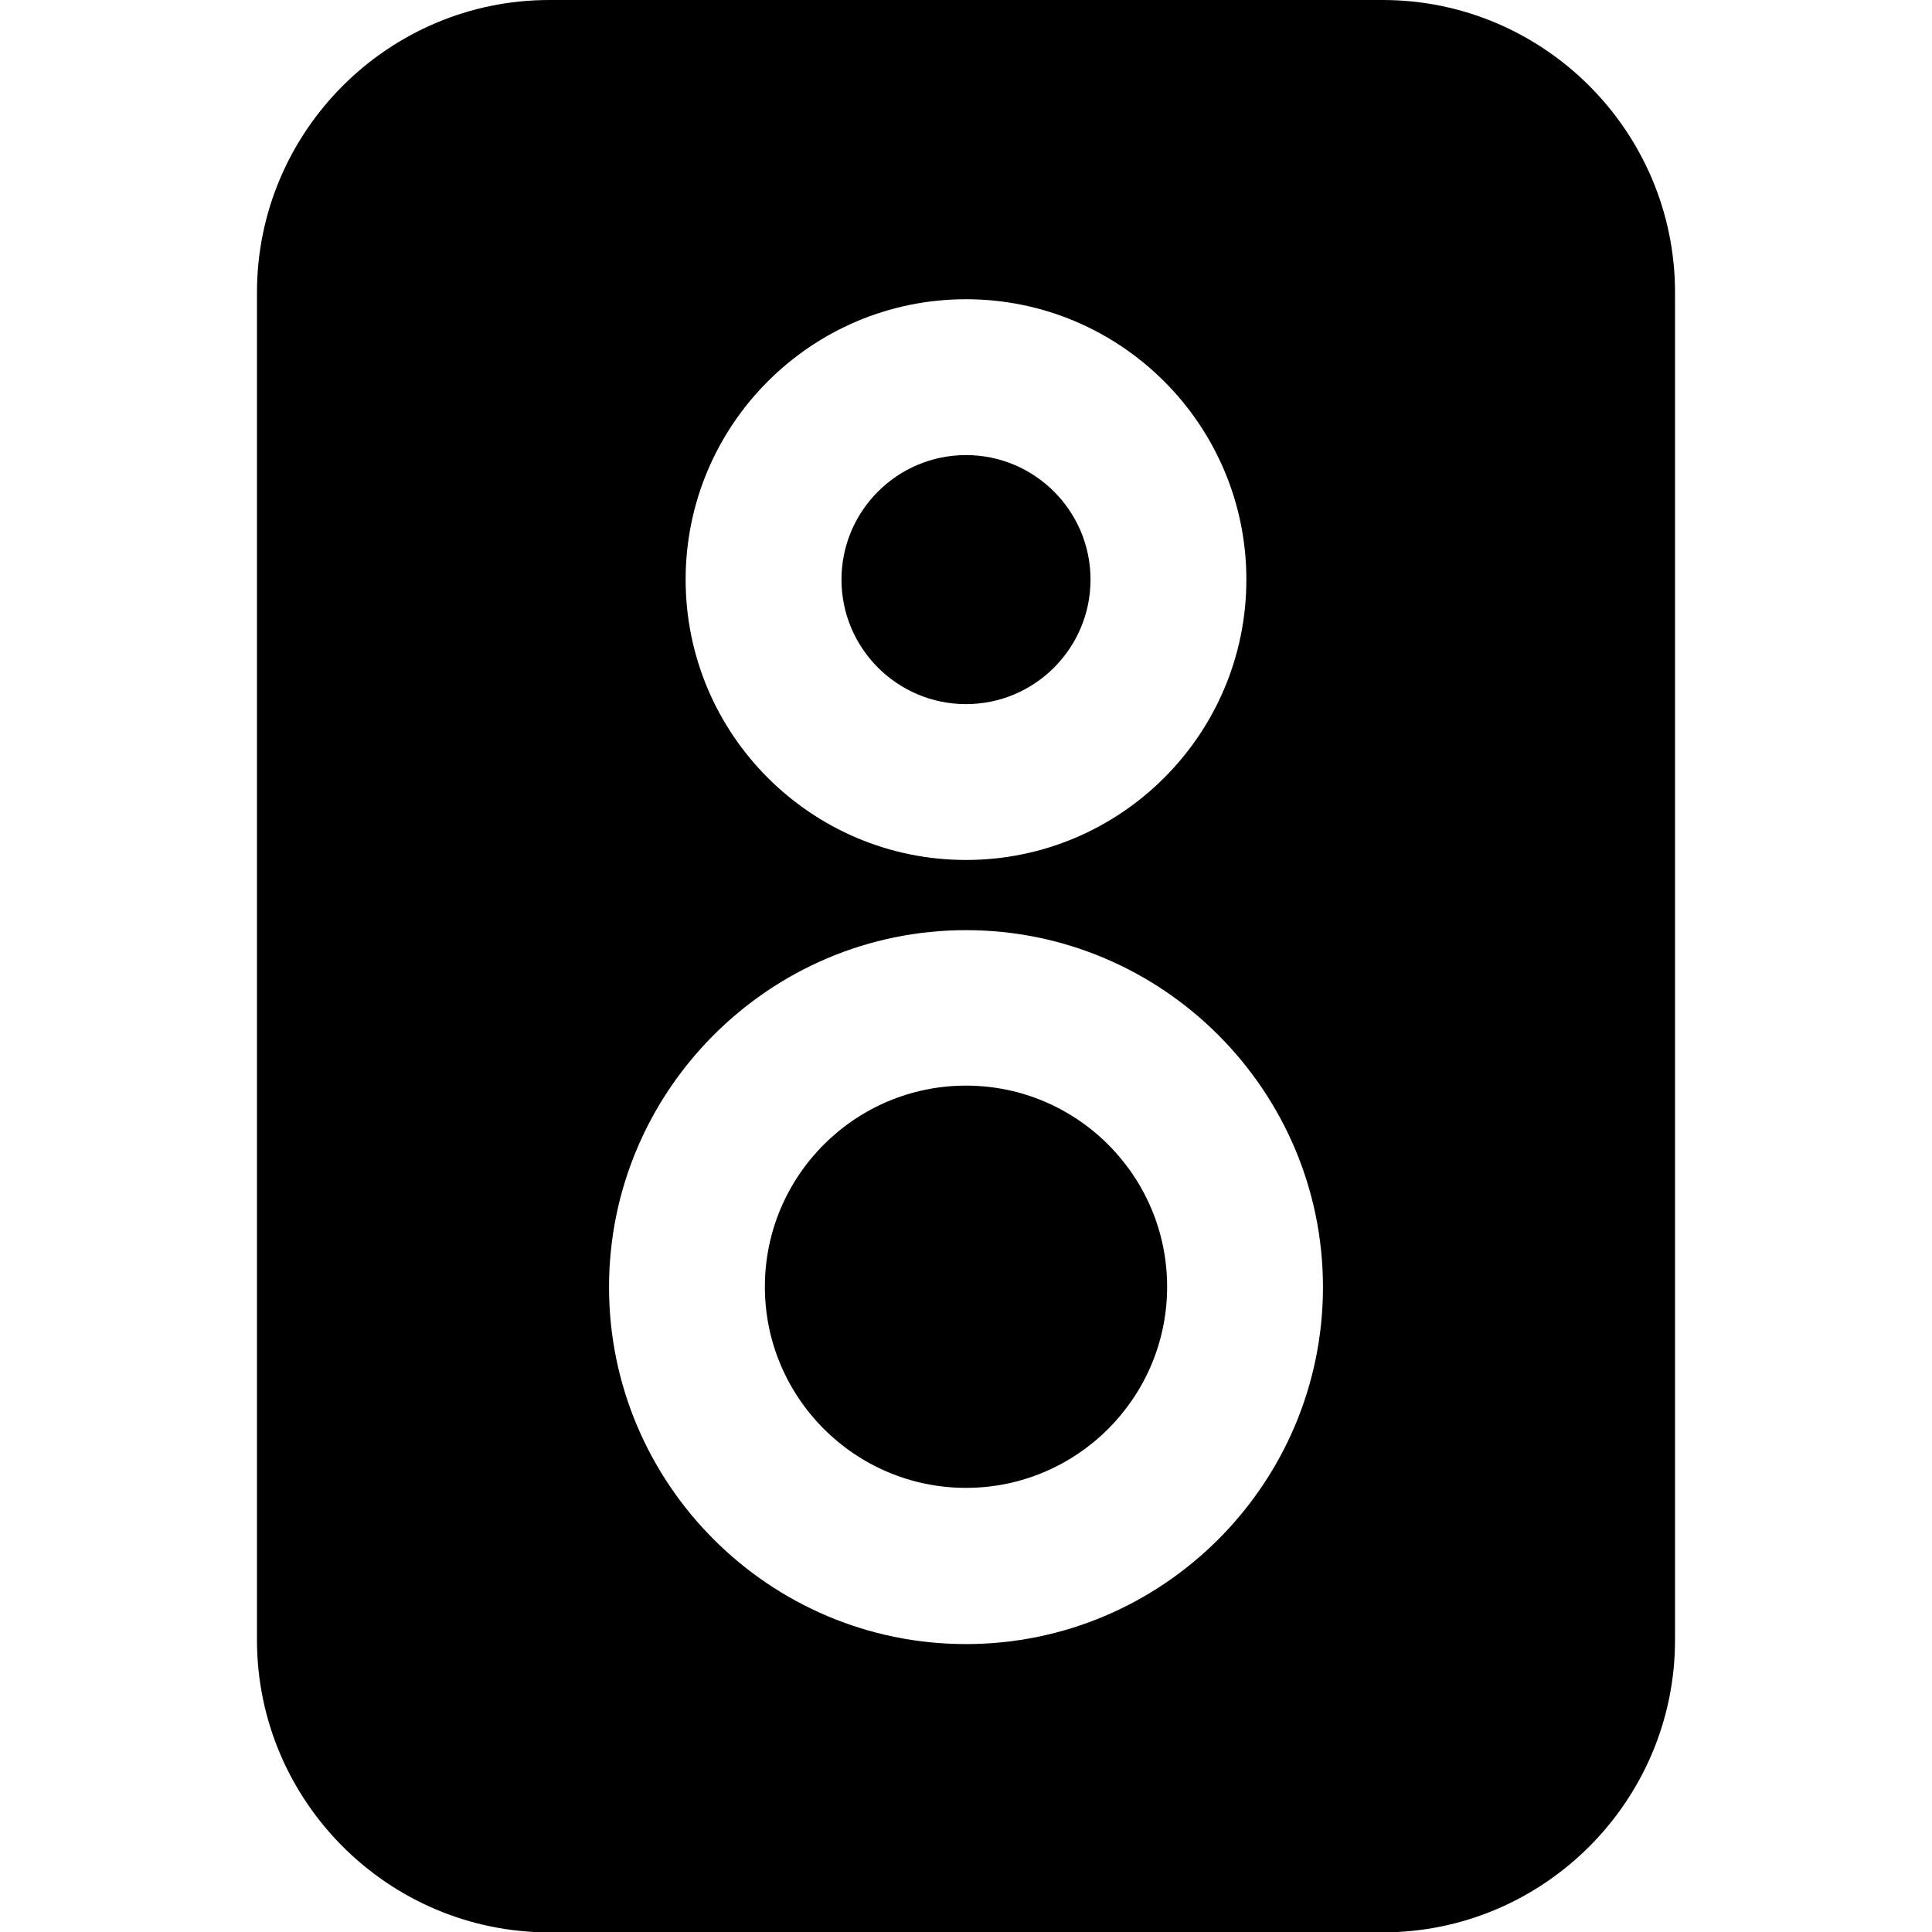 <?xml version="1.0" encoding="utf-8"?>
<!-- Generator: Adobe Illustrator 24.3.0, SVG Export Plug-In . SVG Version: 6.00 Build 0)  -->
<svg version="1.1" id="Layer_1" xmlns="http://www.w3.org/2000/svg" xmlns:xlink="http://www.w3.org/1999/xlink" x="0px" y="0px"
	 viewBox="0 0 512 512" style="enable-background:new 0 0 512 512;" xml:space="preserve">
<g>
	<g>
		<path d="M256,120.6c-18.2,0-33,14.8-33,33s14.8,33,33,33s33-14.8,33-33C289,135.4,274.2,120.6,256,120.6z"/>
	</g>
</g>
<g>
	<g>
		<path d="M256,287.7c-29.4,0-53.3,23.9-53.3,53.3c0,29.4,23.9,53.3,53.3,53.3s53.3-23.9,53.3-53.3
			C309.3,311.6,285.4,287.7,256,287.7z"/>
	</g>
</g>
<g>
	<g>
		<path d="M366.4,0H145.6c-42.7,0-77.5,34.8-77.5,77.5v357.1c0,42.7,34.8,77.5,77.5,77.5h220.8c42.7,0,77.5-34.8,77.5-77.5V77.5
			C443.9,34.8,409.1,0,366.4,0z M256,79.3c41,0,74.3,33.3,74.3,74.3S297,227.9,256,227.9s-74.3-33.3-74.3-74.3S215,79.3,256,79.3z
			 M256,435.7c-52.2,0-94.6-42.5-94.6-94.6s42.5-94.6,94.6-94.6s94.6,42.5,94.6,94.6C350.6,393.2,308.2,435.7,256,435.7z"/>
	</g>
</g>
</svg>
